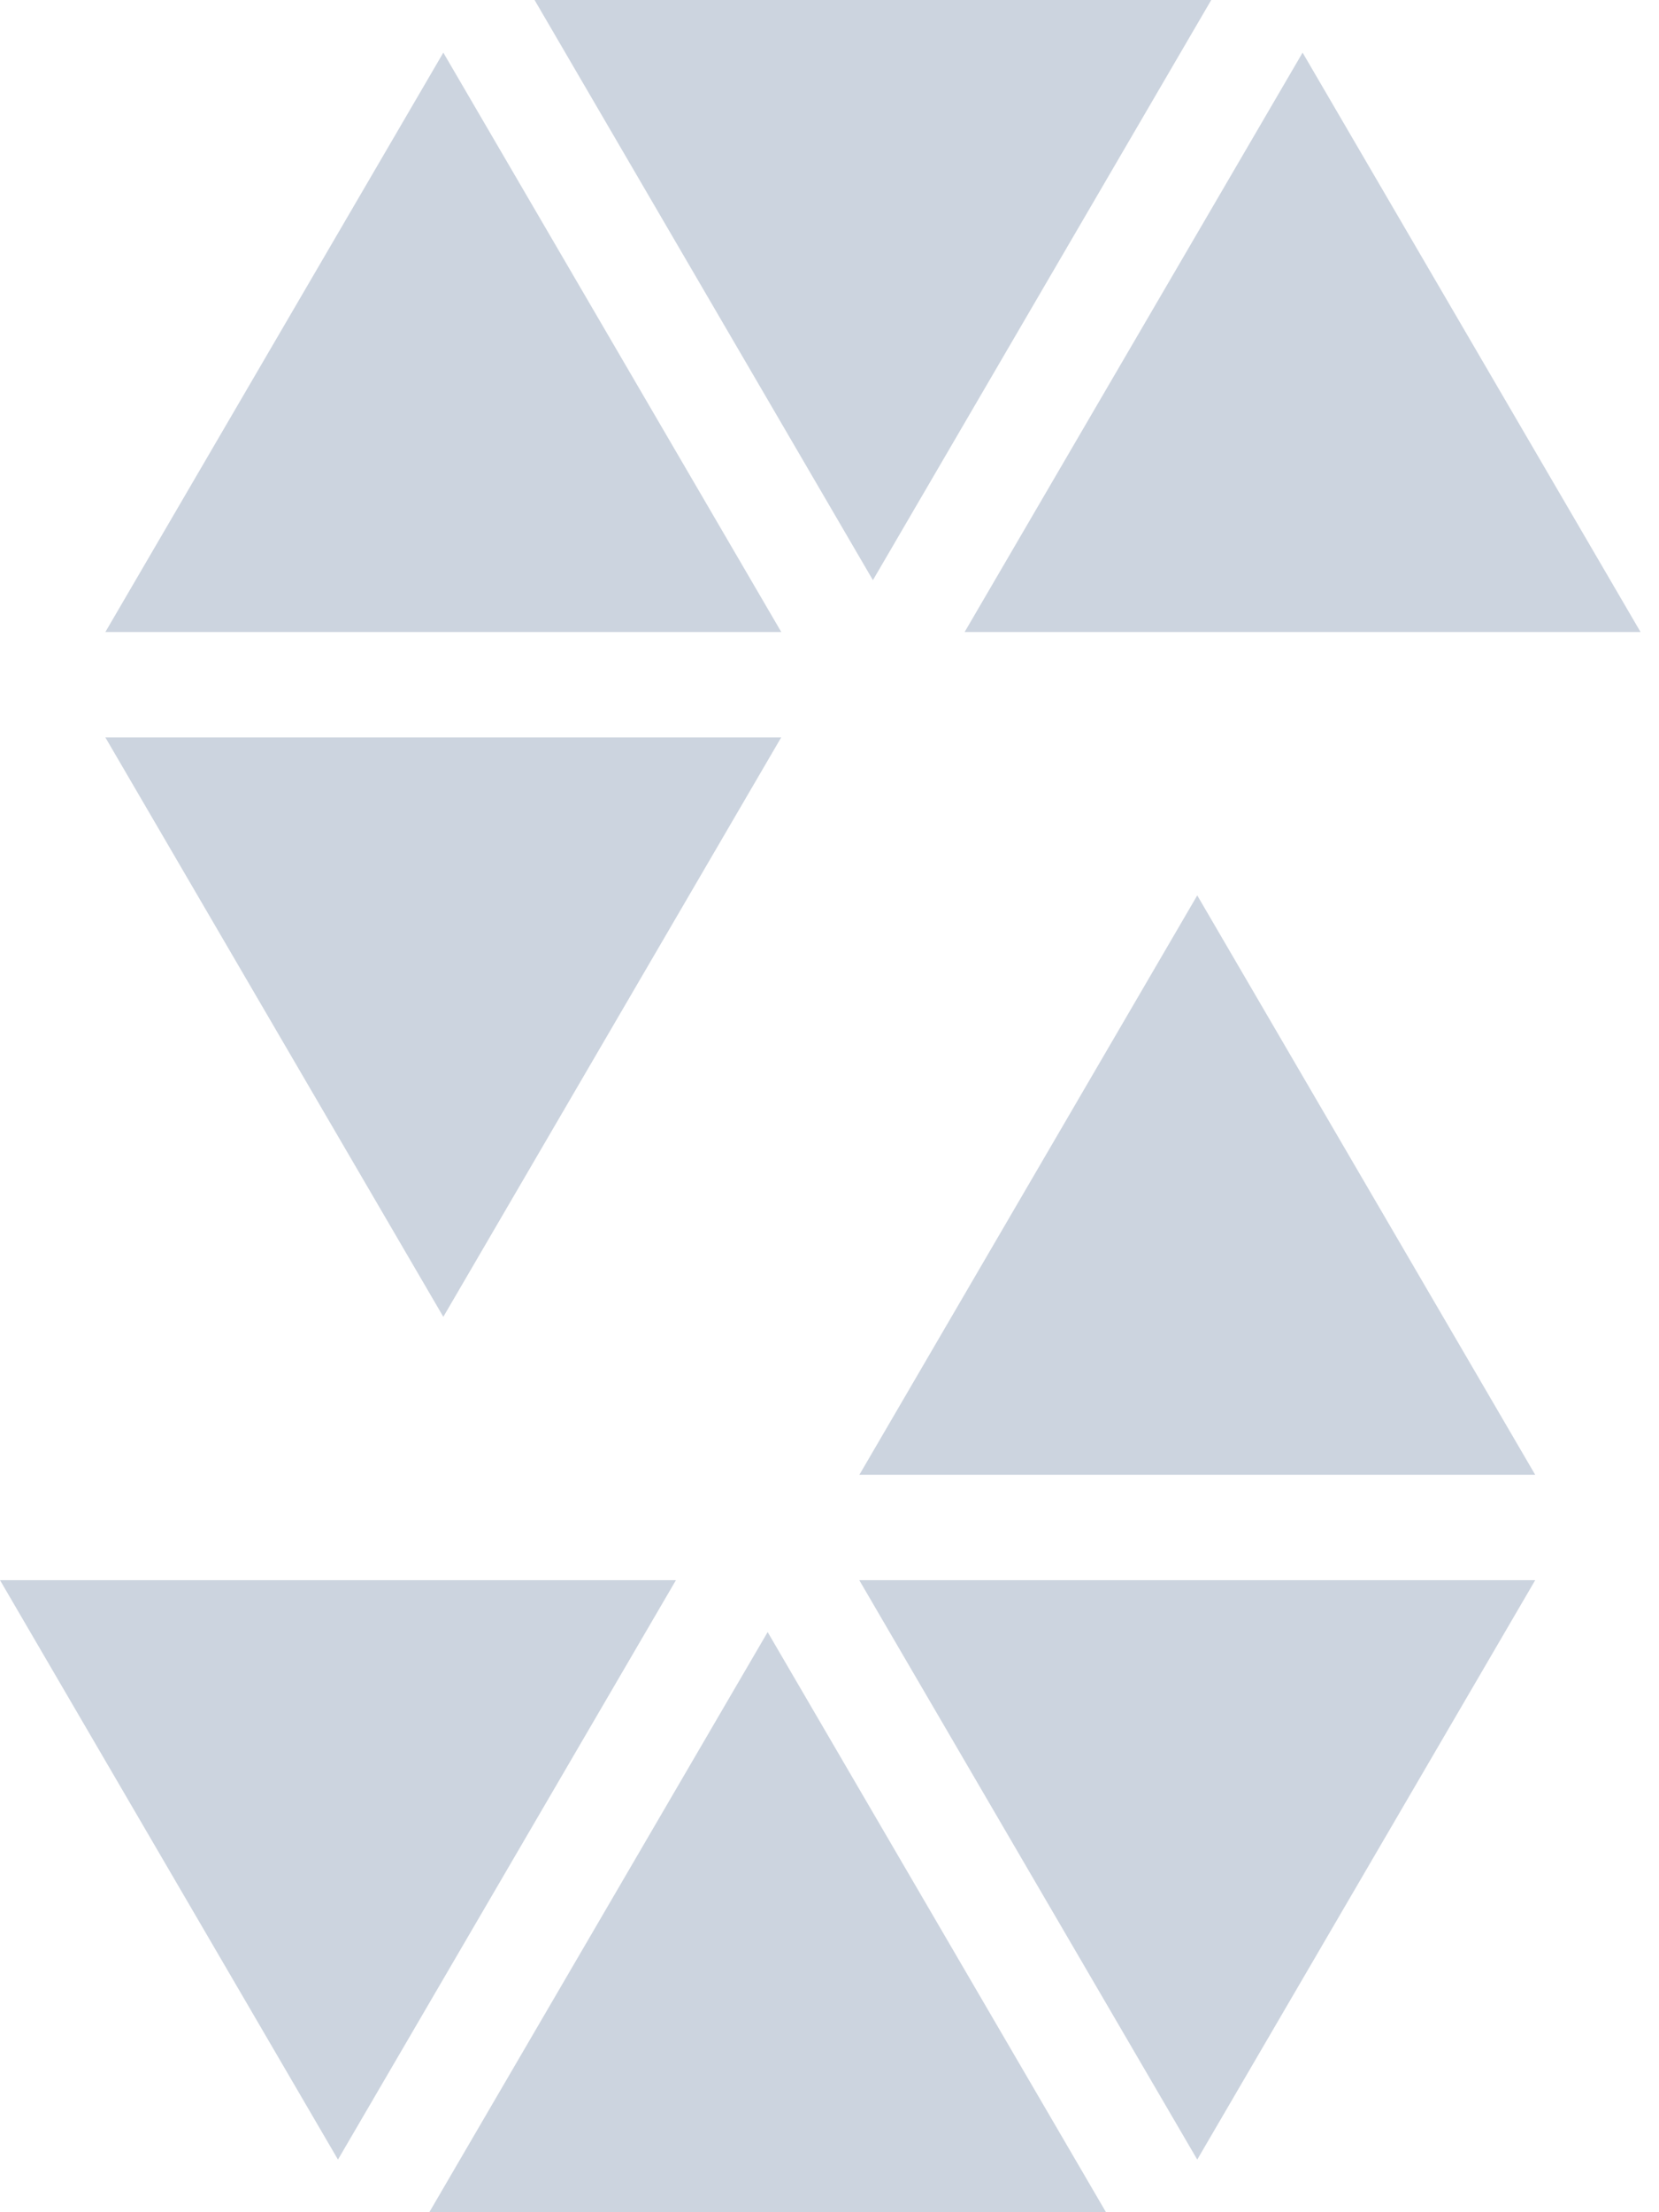 <svg width="18" height="24" viewBox="0 0 18 24" fill="none" xmlns="http://www.w3.org/2000/svg">
  <path
    d="M1.143 8L4.81 14.286L8.476 8H1.143ZM8.477 6.857L4.81 0.571L1.143 6.857H8.477ZM10.466 6.857H17.8L14.133 0.571L10.466 6.857ZM5.8 0L9.471 6.294L13.142 0H5.8ZM16.657 16L12.99 9.714L9.324 16H16.657ZM9.323 17.143L12.99 23.429L16.657 17.143H9.323ZM7.334 17.143H0L3.667 23.429L7.334 17.143ZM12 24L8.329 17.706L4.658 24H12Z"
    fill="#CCD4DF" />
</svg>  